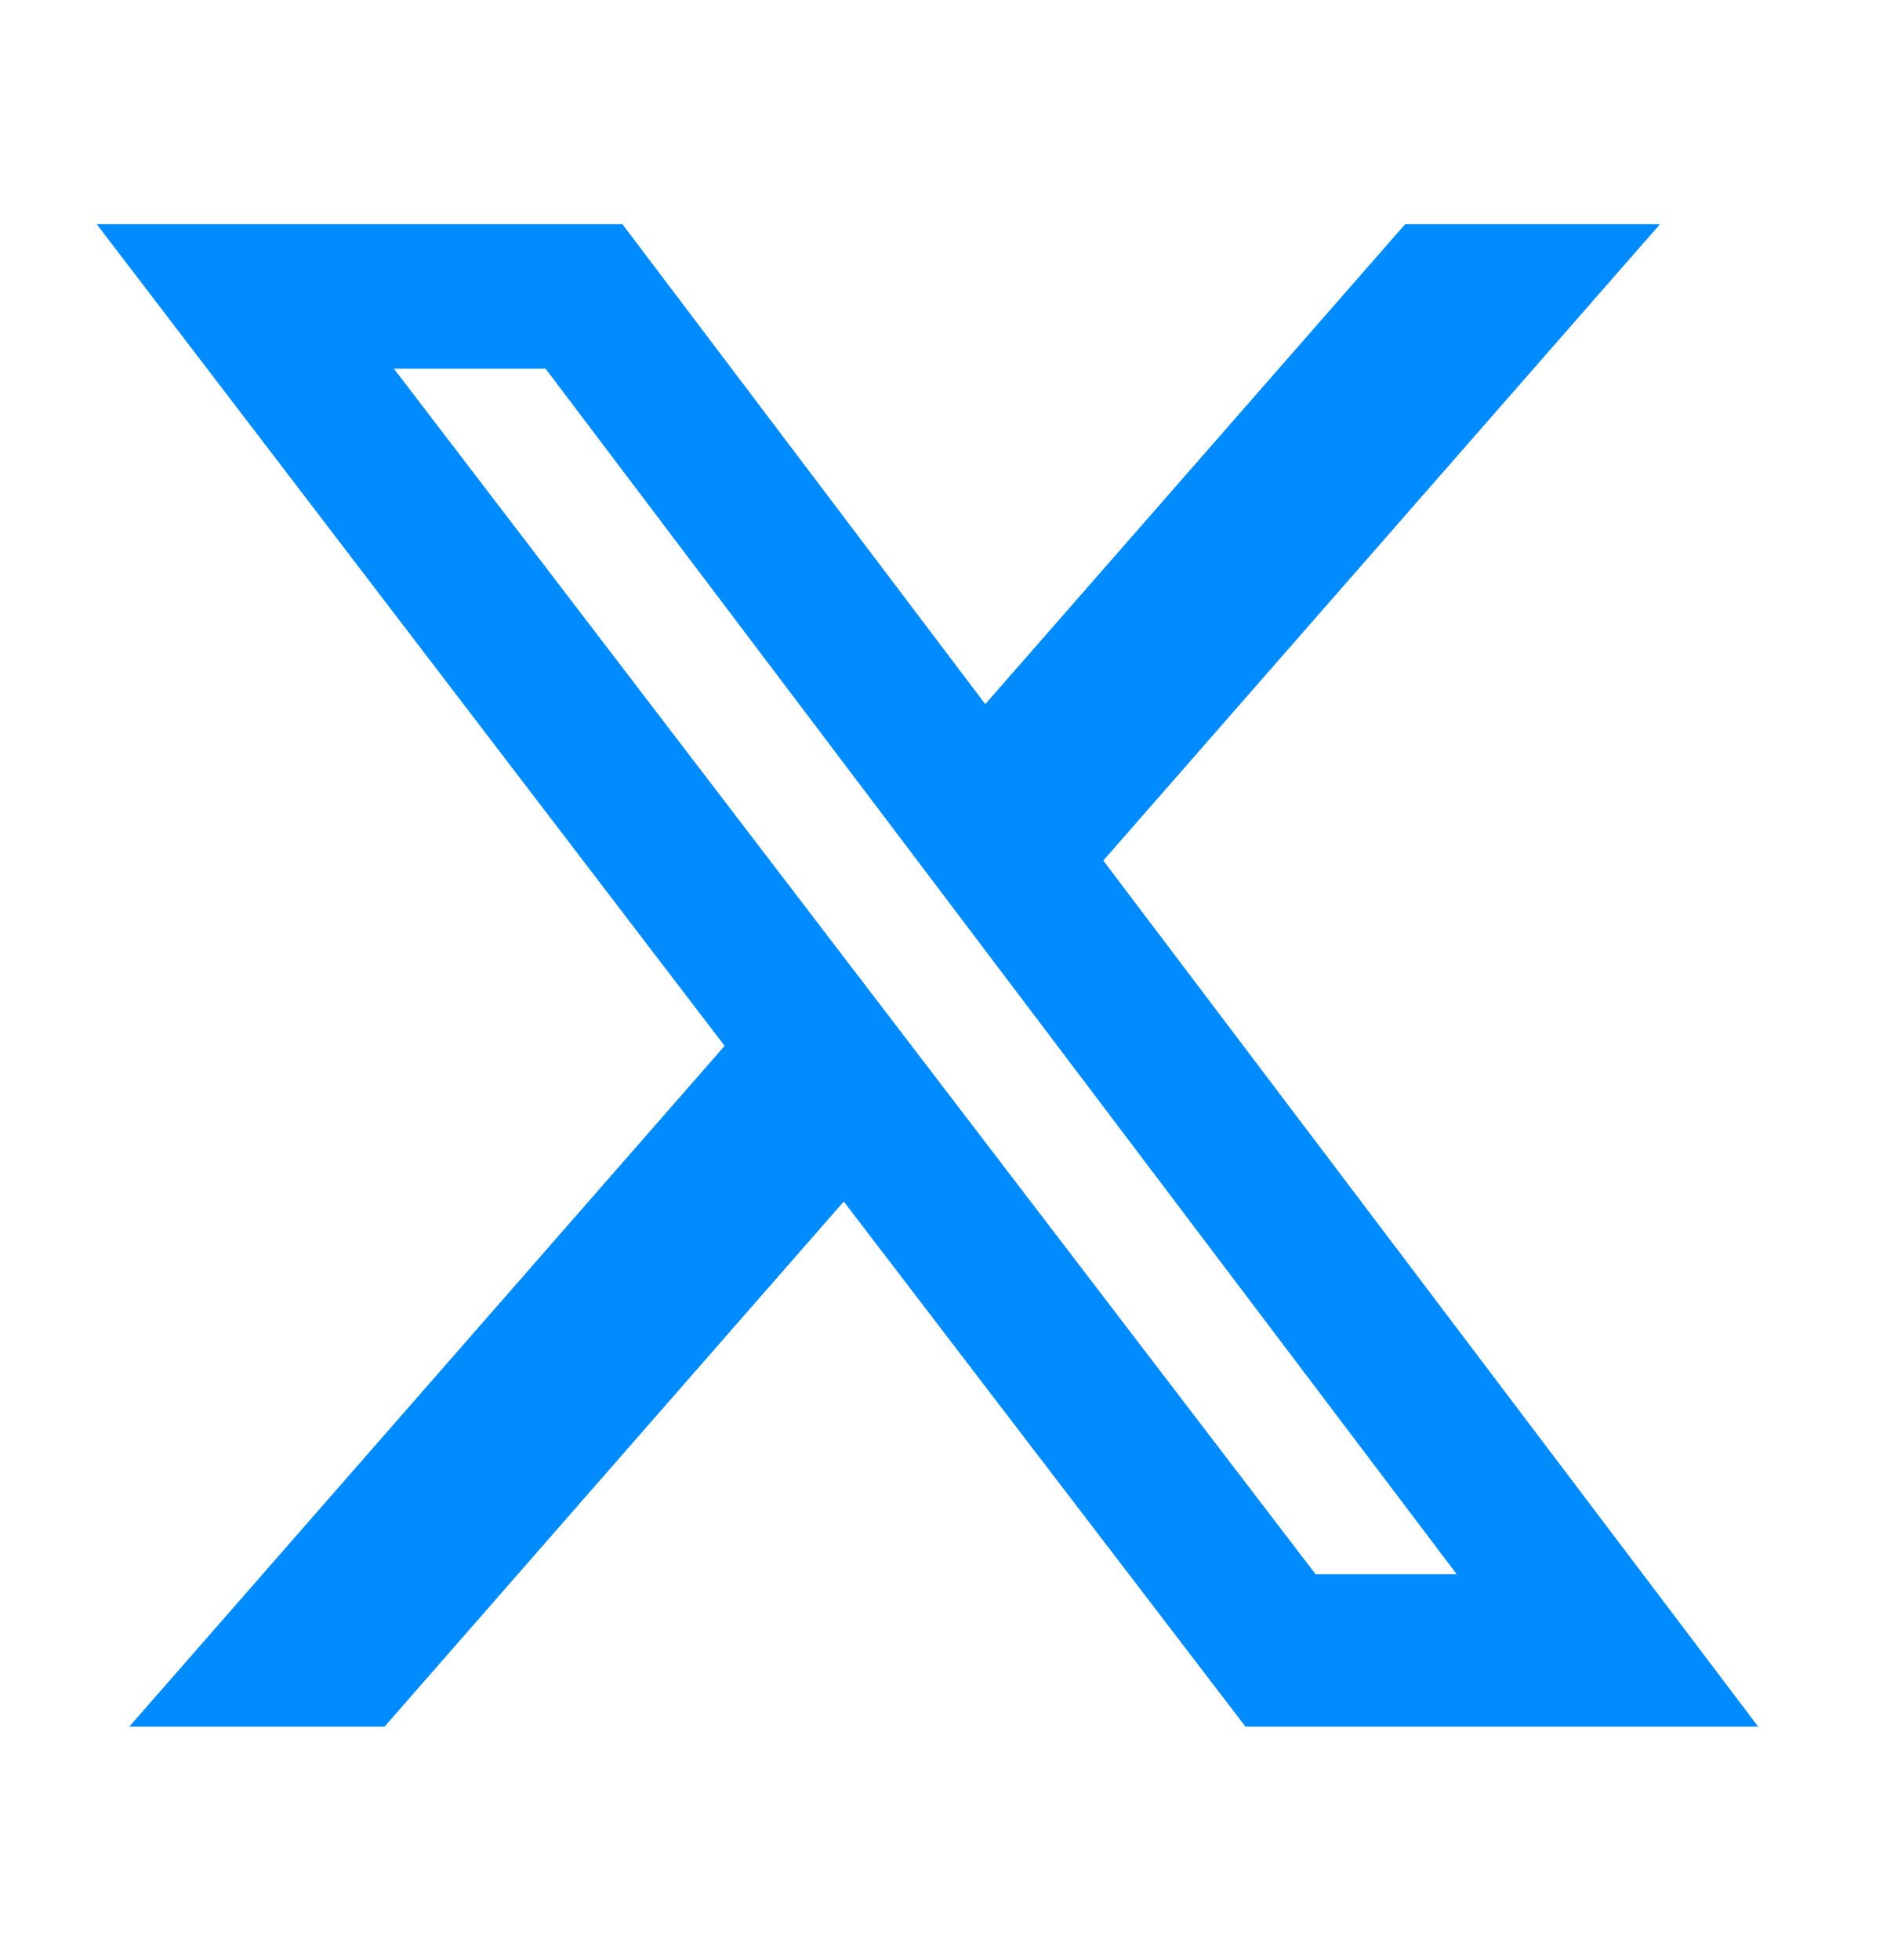 <svg width="29" height="30" viewBox="0 0 29 30" fill="none" xmlns="http://www.w3.org/2000/svg">
<path d="M21.515 3.431H25.417L16.893 13.171L26.921 26.427H19.071L12.919 18.389L5.887 26.427H1.979L11.095 16.007L1.481 3.431H9.53L15.086 10.777L21.515 3.431ZM20.144 24.094H22.305L8.353 5.642H6.031L20.144 24.094Z" fill="#008BFF"/>
</svg>
